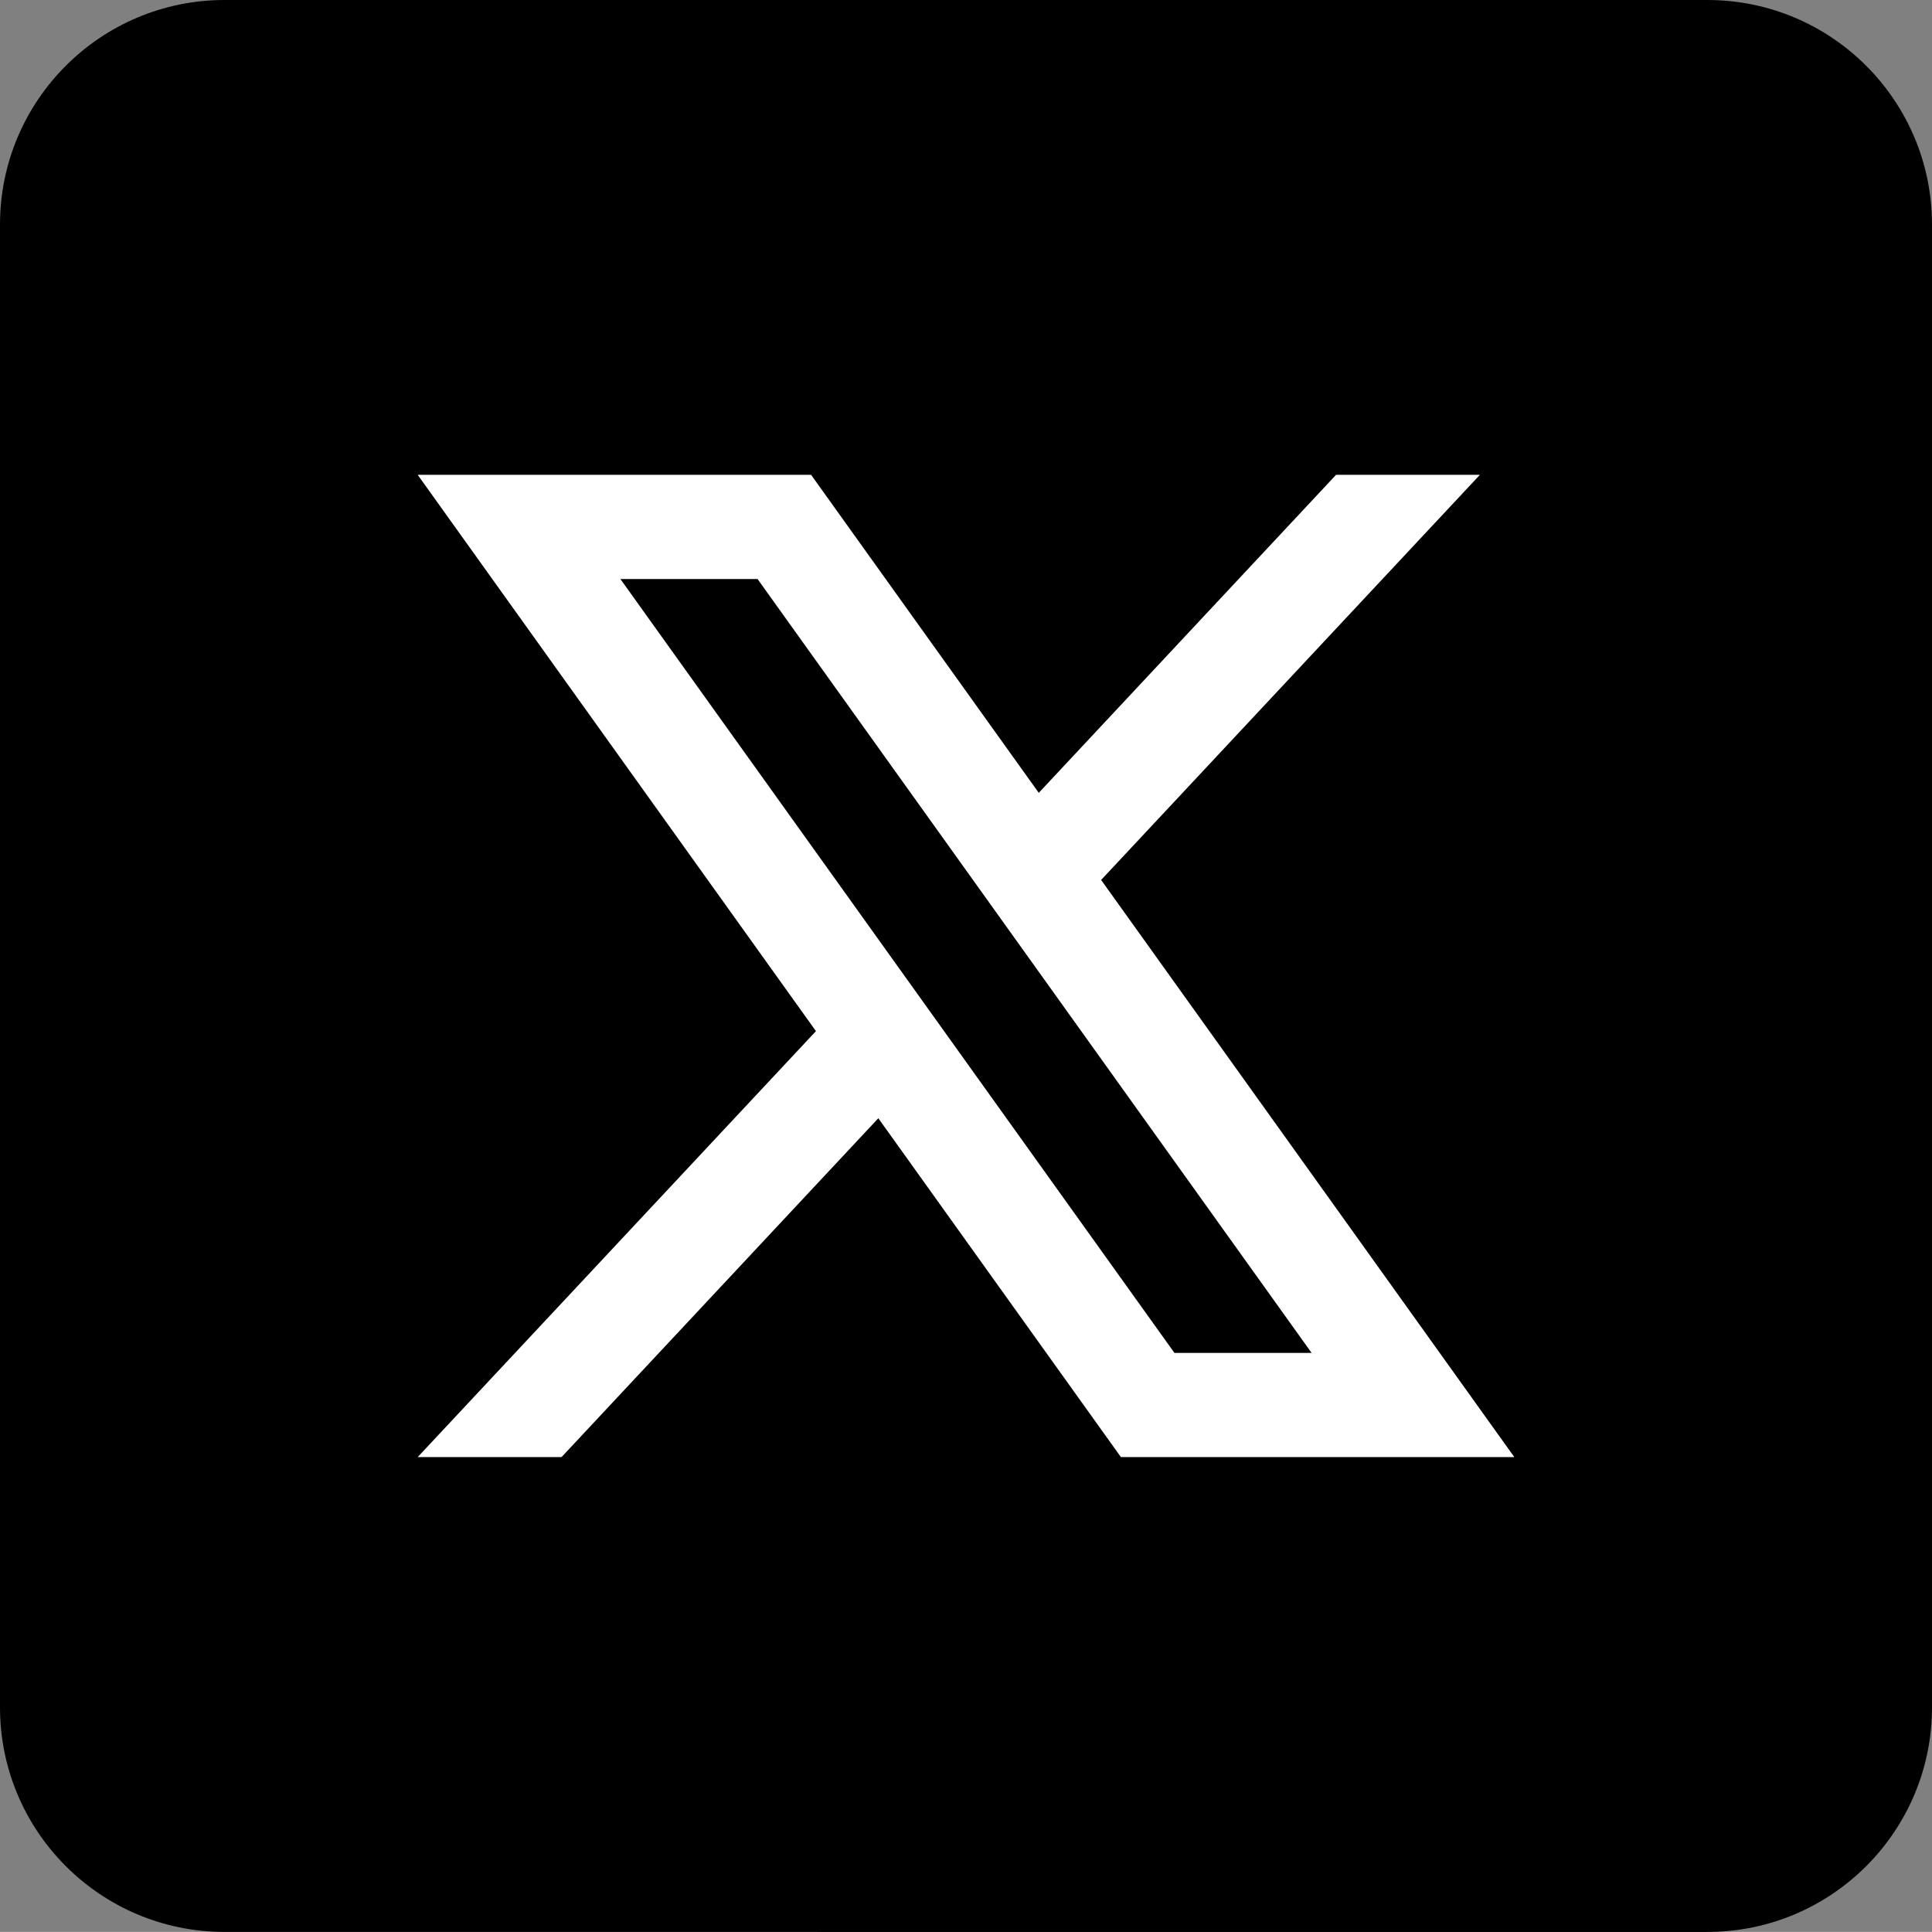 <?xml version="1.0" encoding="UTF-8"?>
<svg id="_レイヤー_1" data-name=" レイヤー 1" xmlns="http://www.w3.org/2000/svg" viewBox="0 0 999.81 999.77">
  <rect x="0" y="0" width="999.81" height="999.77" fill="#808080" stroke="none"/>
  <defs>
    <style>
      .cls-1, .cls-2 {
        stroke-width: 0px;
      }

      .cls-2 {
        fill: #fff;
      }
    </style>
  </defs>
  <path class="cls-1" d="m999.81,116.21v767.35c0,64.17-52.05,116.21-116.24,116.21H116.21c-64.17,0-116.21-52.05-116.21-116.21V116.21C0,52.05,52.05,0,116.21,0h767.35c64.19,0,116.24,52.05,116.24,116.21h.01Z"/>
  <path class="cls-2" d="m569.83,455.38l196.02-209.66h-74.44l-153.85,164.57-117.82-164.57h-203.59l206.1,287.89-206.1,220.44h74.44l163.94-175.36,125.54,175.36h203.59l-213.83-298.68h0Zm-248.78-155.74h70.98l286.73,400.5h-70.98l-286.73-400.5Z"/>
</svg>